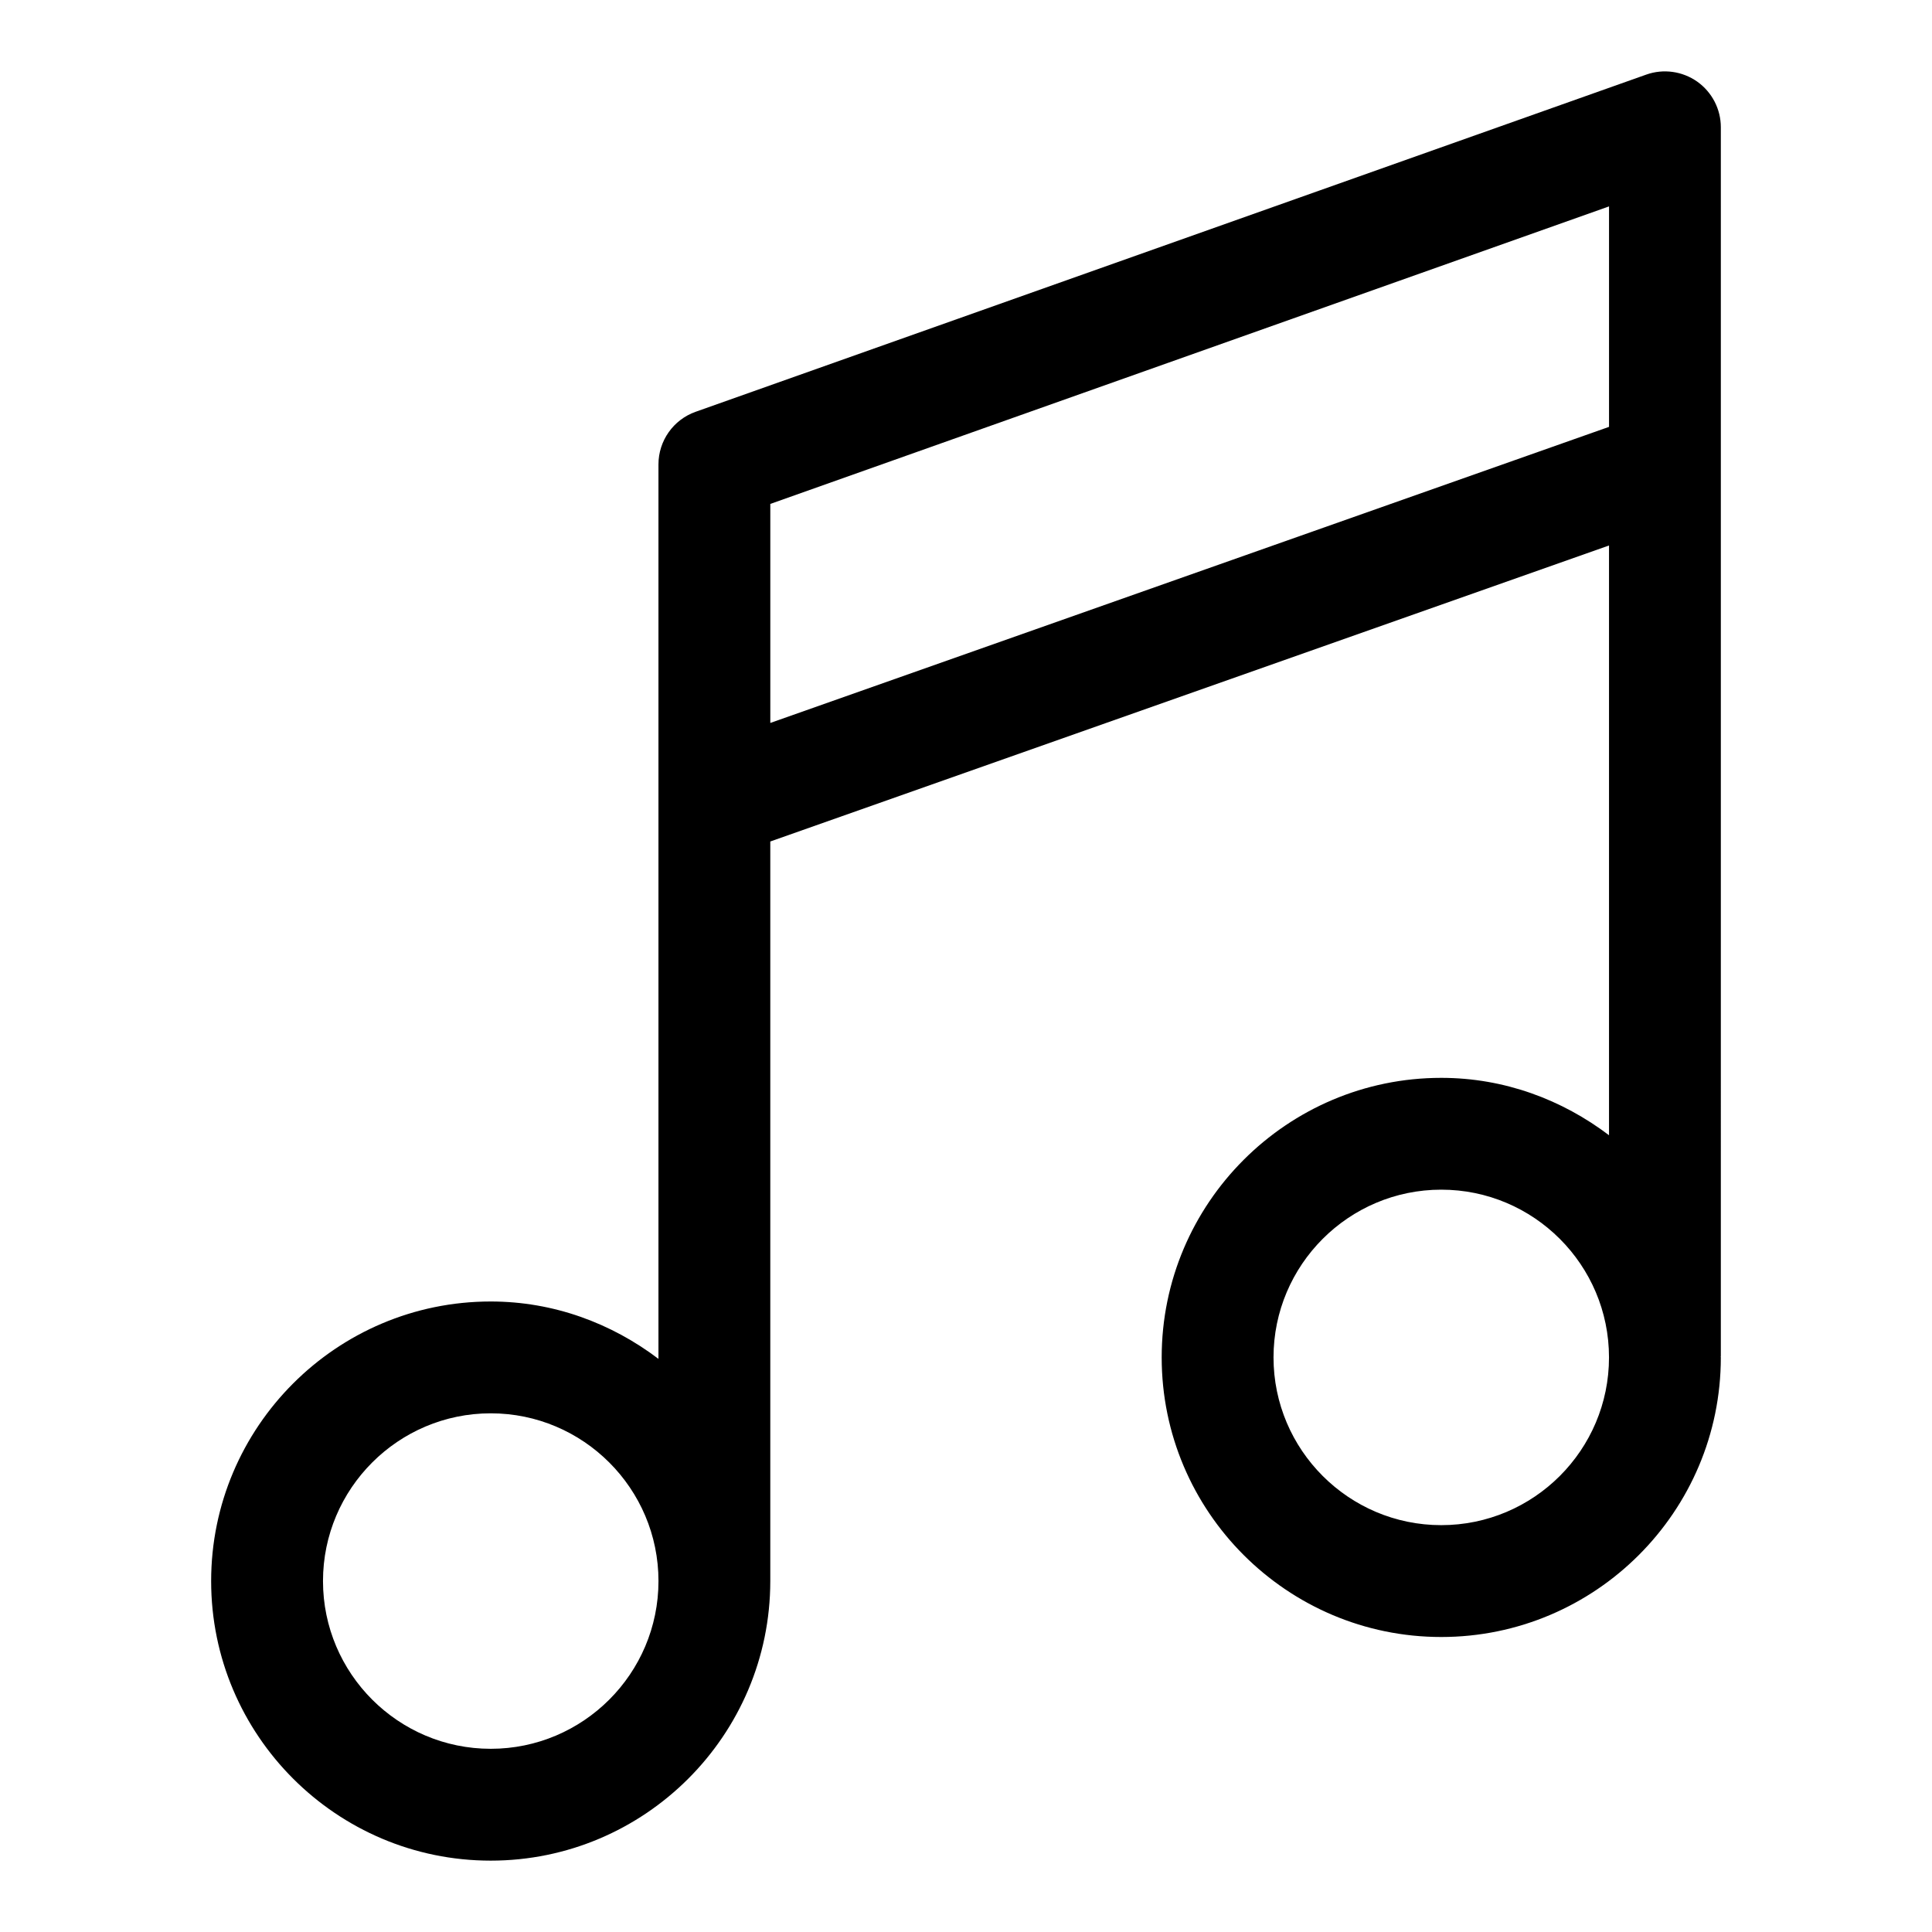 <?xml version="1.0" encoding="UTF-8"?>
<!-- Uploaded to: ICON Repo, www.iconrepo.com, Generator: ICON Repo Mixer Tools -->
<svg fill="#000000" width="800px" height="800px" version="1.1" viewBox="144 144 512 512" xmlns="http://www.w3.org/2000/svg">
 <path d="m600.04 177.73c0-4.816-2.34-9.32-6.269-12.105-3.926-2.758-8.965-3.469-13.5-1.852l-251.91 89.352c-5.906 2.086-9.863 7.676-9.863 13.957v237.03c-12.418-9.41-27.711-15.203-44.453-15.203-40.852 0-74.09 33.238-74.09 74.09 0 40.852 33.238 74.09 74.09 74.09s74.074-33.238 74.09-74.074v-196.01l222.27-78.445v156.29c-12.418-9.41-27.711-15.207-44.457-15.207-40.852 0-74.09 33.238-74.09 74.09 0 40.852 33.238 74.09 74.09 74.09 40.852 0 74.09-33.238 74.09-74.09 0-0.09-0.031-0.164-0.031-0.238 0-0.043 0.031-0.074 0.031-0.117zm-325.99 429.72c-24.508 0-44.453-19.945-44.453-44.453 0-24.508 19.945-44.453 44.453-44.453s44.453 19.945 44.453 44.453c0 24.508-19.945 44.453-44.453 44.453zm74.09-271.86v-58.043l222.27-78.848v58.426zm177.81 212.59c-24.508 0-44.453-19.945-44.453-44.453 0-24.508 19.945-44.453 44.453-44.453 24.508 0 44.453 19.945 44.453 44.453 0.004 24.52-19.941 44.453-44.453 44.453z"/>
</svg>